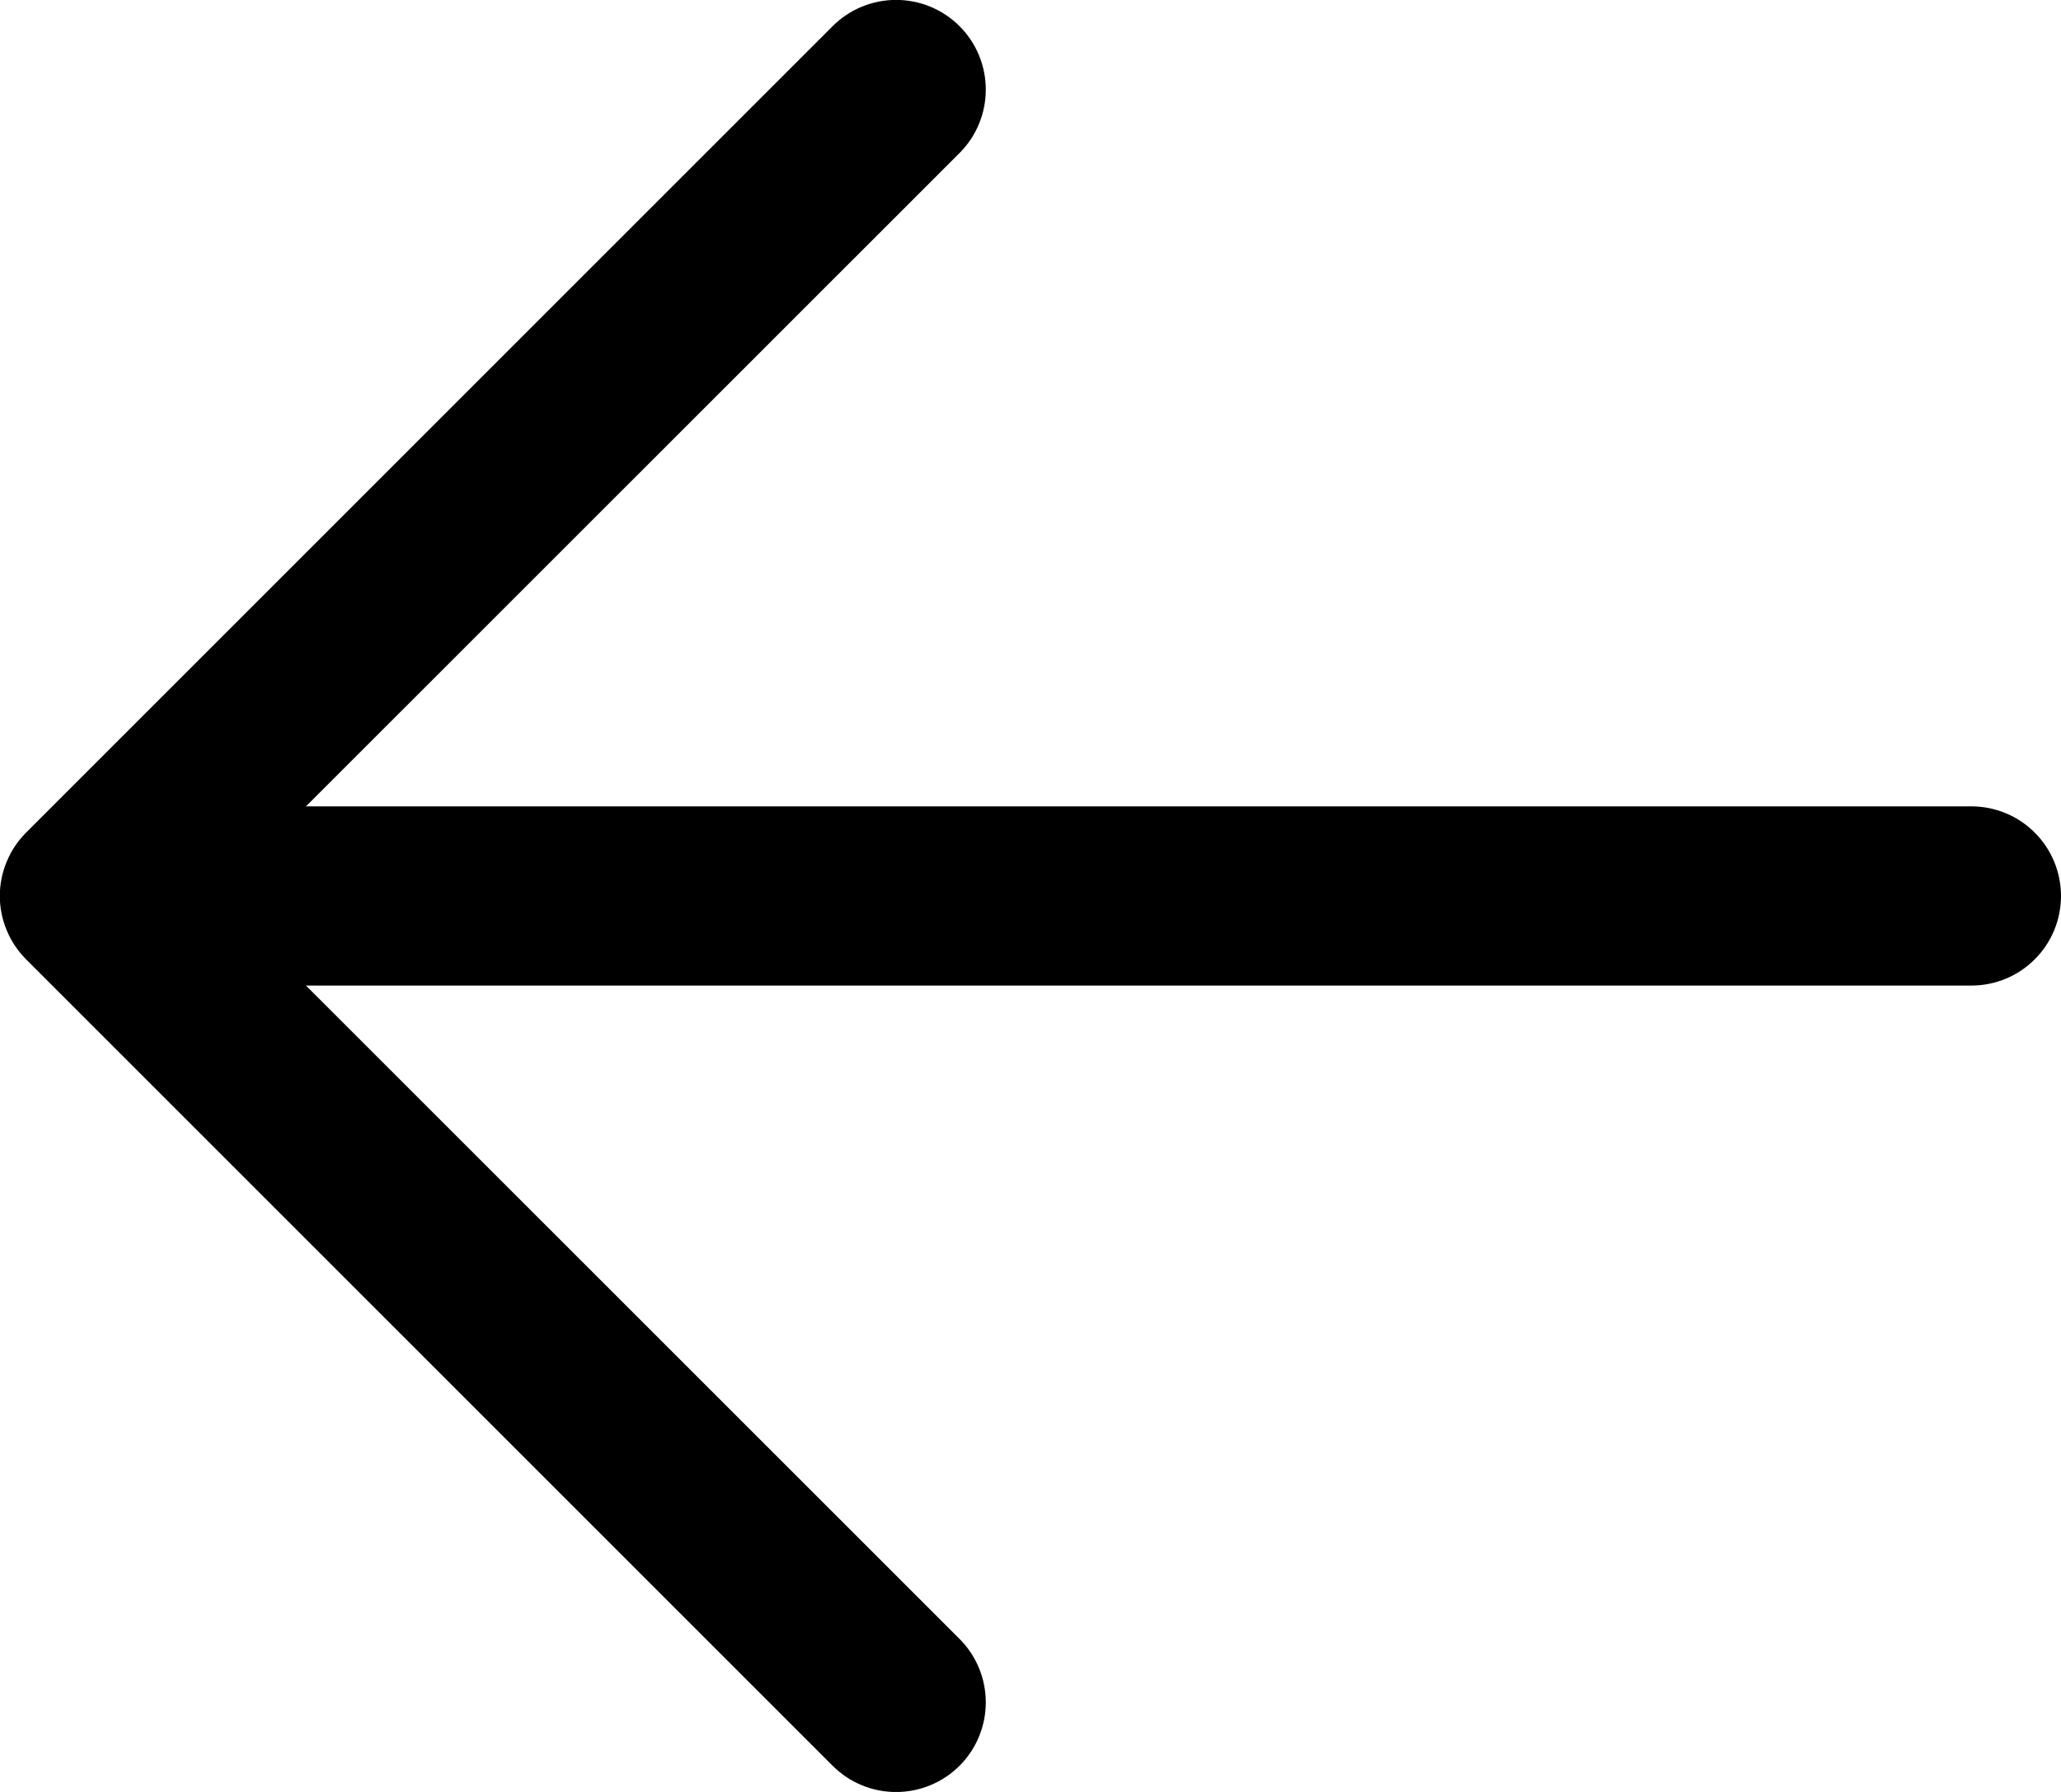 <svg width="23" height="20" viewBox="0 0 23 20" fill="none" xmlns="http://www.w3.org/2000/svg">
<path d="M2 9H22C22.265 9 22.52 9.105 22.707 9.293C22.895 9.48 23 9.735 23 10C23 10.265 22.895 10.52 22.707 10.707C22.52 10.895 22.265 11 22 11H2C1.735 11 1.48 10.895 1.293 10.707C1.105 10.52 1 10.265 1 10C1 9.735 1.105 9.48 1.293 9.293C1.48 9.105 1.735 9 2 9Z" fill="black"/>
<path d="M2.414 10L10.708 18.292C10.896 18.48 11.001 18.735 11.001 19C11.001 19.266 10.896 19.52 10.708 19.708C10.52 19.896 10.265 20.001 10 20.001C9.734 20.001 9.48 19.896 9.292 19.708L0.292 10.708C0.199 10.615 0.125 10.505 0.075 10.383C0.024 10.262 -0.002 10.132 -0.002 10C-0.002 9.869 0.024 9.738 0.075 9.617C0.125 9.495 0.199 9.385 0.292 9.292L9.292 0.292C9.48 0.104 9.734 -0.001 10 -0.001C10.265 -0.001 10.52 0.104 10.708 0.292C10.896 0.48 11.001 0.734 11.001 1C11.001 1.266 10.896 1.52 10.708 1.708L2.414 10Z" fill="black"/>
</svg>
